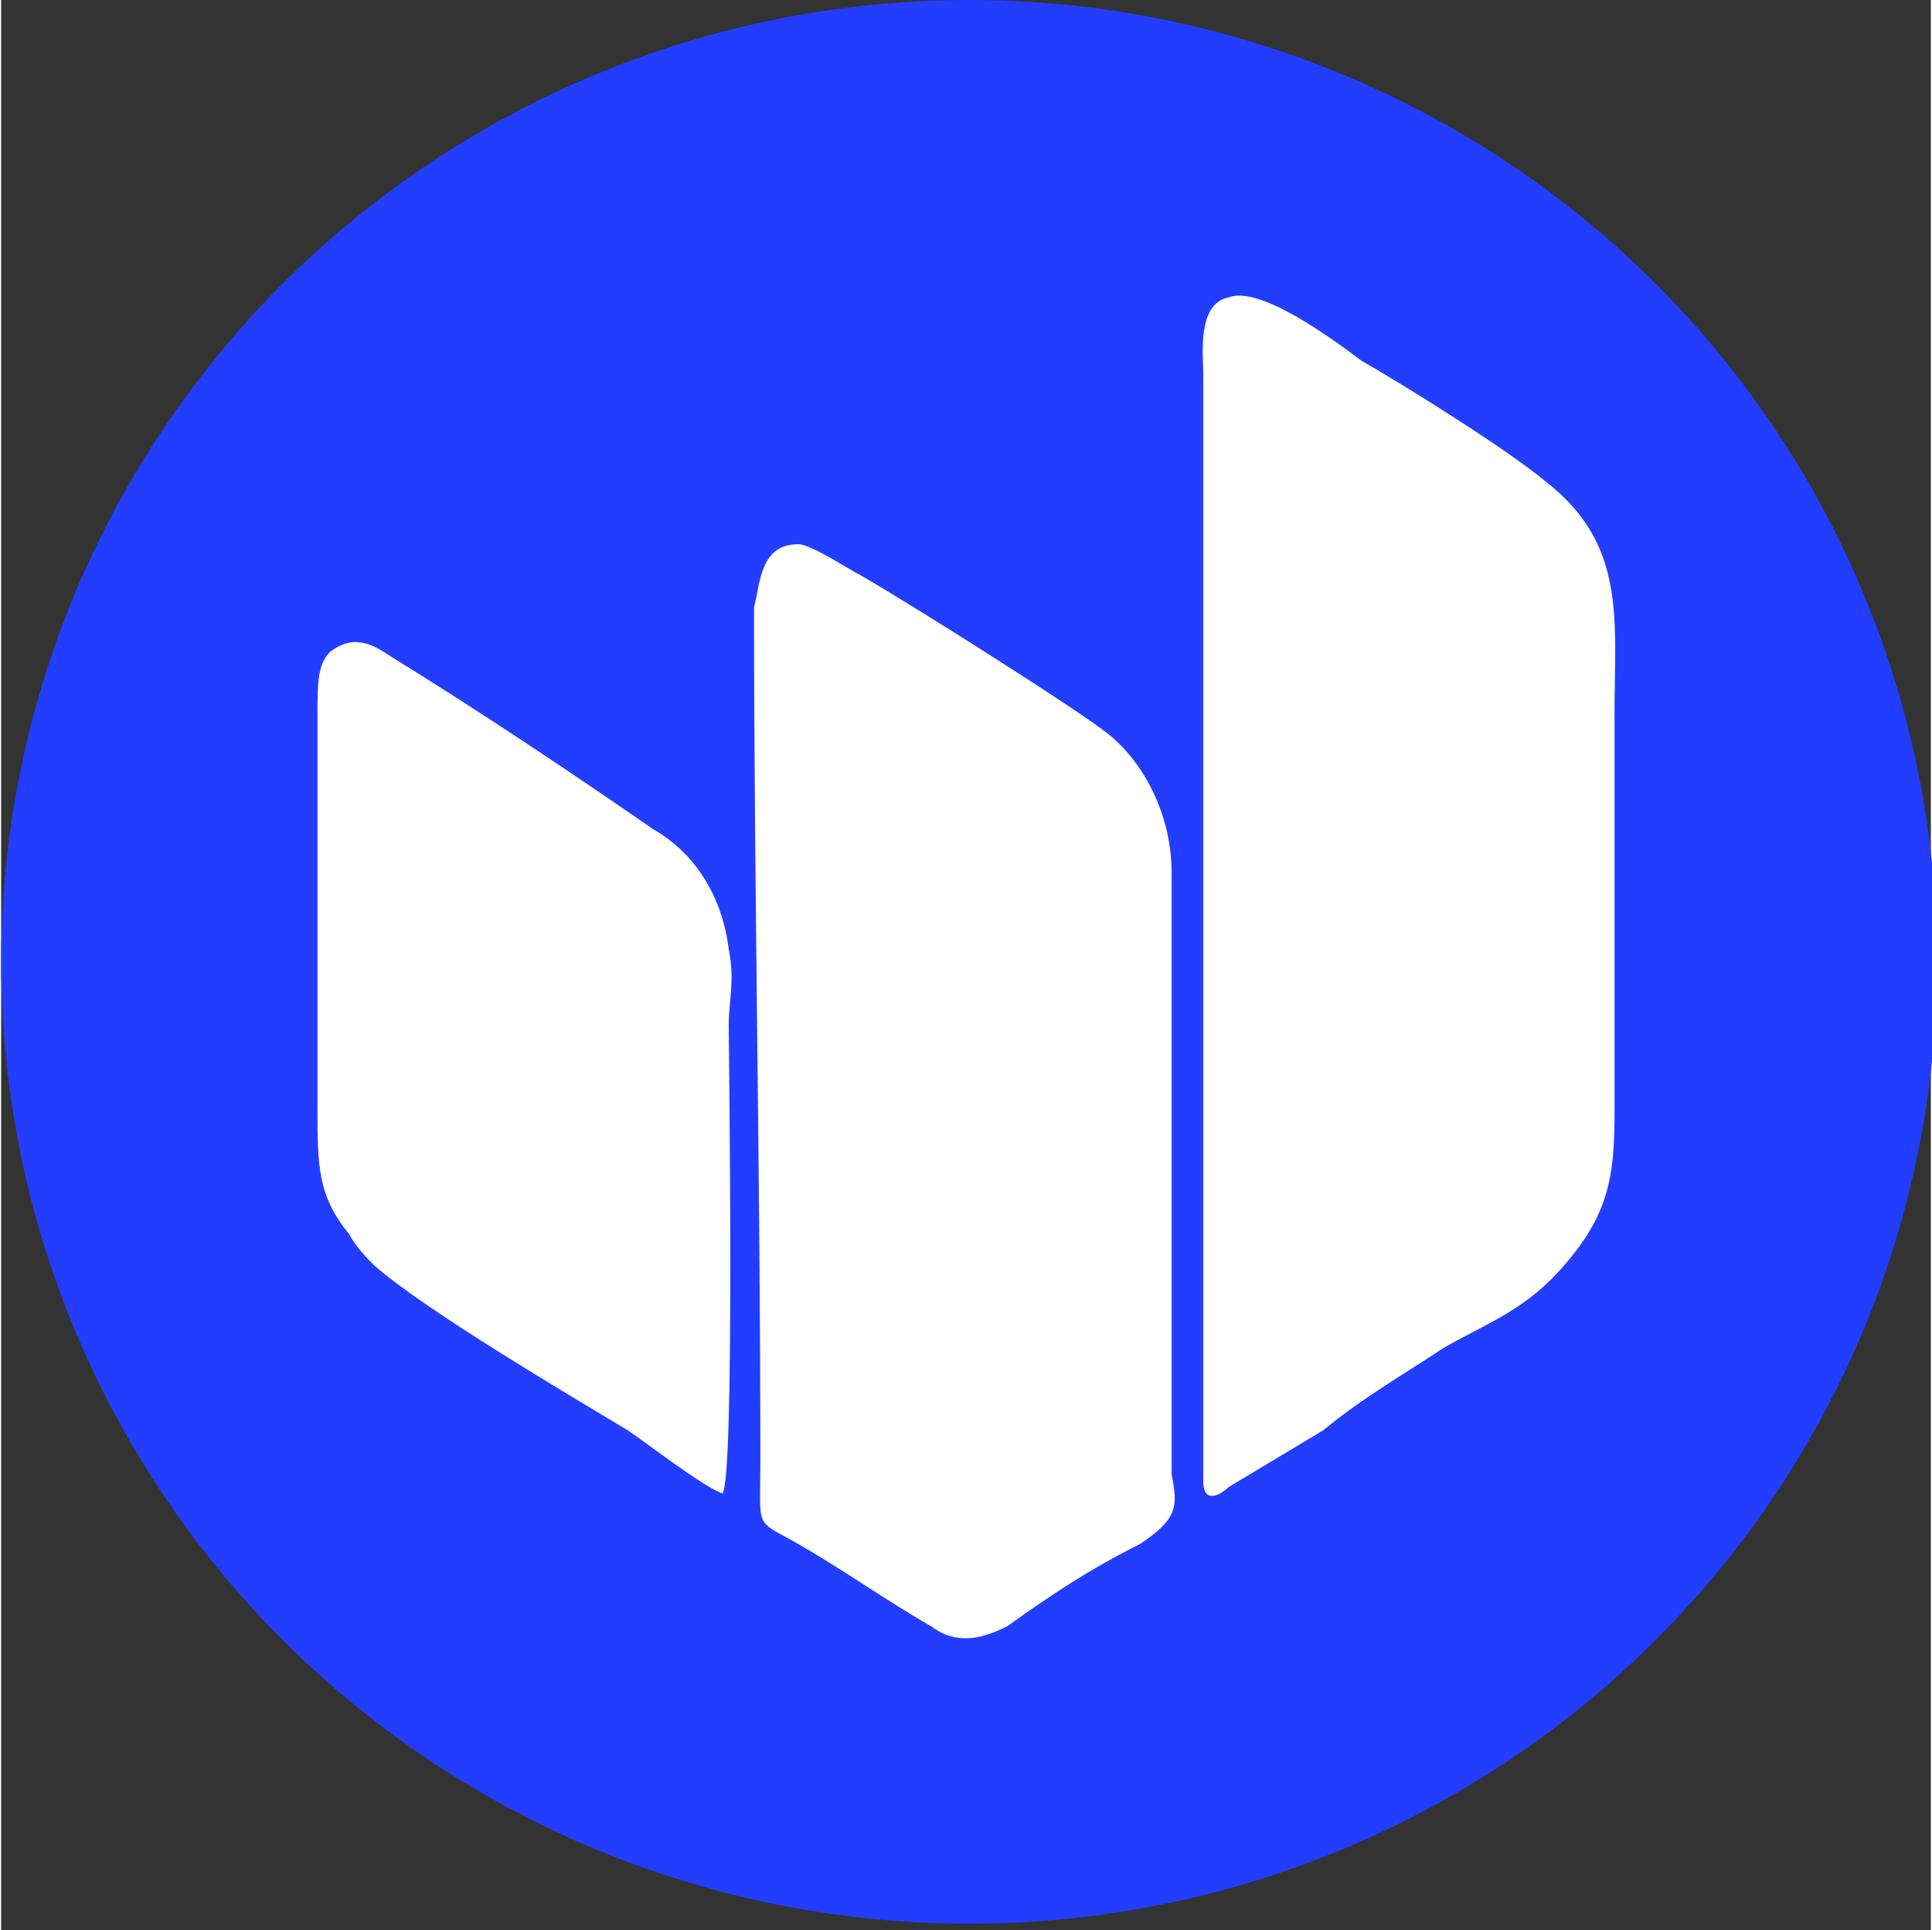<?xml version="1.0" encoding="UTF-8"?>
<!DOCTYPE svg PUBLIC "-//W3C//DTD SVG 1.1//EN" "http://www.w3.org/Graphics/SVG/1.1/DTD/svg11.dtd">
<!-- Creator: CorelDRAW X7 -->
<svg xmlns="http://www.w3.org/2000/svg" xml:space="preserve" width="44.079mm" height="44.027mm" version="1.1" style="shape-rendering:geometricPrecision; text-rendering:geometricPrecision; image-rendering:optimizeQuality; fill-rule:evenodd; clip-rule:evenodd"
viewBox="0 0 305 305"
 xmlns:xlink="http://www.w3.org/1999/xlink">
 <rect x="0" y="0" width="305" height="305" fill="#333333" stroke="none"/>
 <defs>
  <style type="text/css">
   <![CDATA[
    .fil0 {fill:#233DFF}
    .fil1 {fill:white}
   ]]>
  </style>
 </defs>
 <g id="Layer_x0020_1">
  <g id="_2750131455680">
   <ellipse class="fil0" cx="153" cy="152" rx="153" ry="152"/>
   <g>
    <path class="fil1" d="M194 47c-5,1 -4,9 -4,12l0 111c0,22 0,43 0,64 0,4 3,2 4,1l15 -9c6,-5 13,-9 19,-13 7,-4 13,-6 19,-13 7,-8 8,-14 8,-24 0,-21 0,-42 0,-63 0,-15 2,-27 -11,-37 -6,-5 -22,-15 -29,-19 -4,-3 -16,-12 -21,-10z"/>
    <path class="fil1" d="M185 138c0,-10 -5,-18 -10,-22 -5,-4 -32,-21 -39,-25 -2,-1 -8,-5 -10,-5 -6,0 -6,6 -7,10 0,45 1,90 1,135 0,11 -1,9 6,13 7,4 14,9 21,13 4,3 8,2 12,0 7,-5 13,-9 21,-13 6,-4 6,-6 5,-11 0,-2 0,-38 0,-47l0 -48z"/>
    <path class="fil1" d="M114 236c2,-2 1,-70 1,-74 0,-4 1,-7 0,-12 -1,-8 -5,-15 -12,-19 -13,-9 -28,-19 -41,-27 -3,-2 -6,-4 -10,-1 -2,2 -2,5 -2,10l0 62c0,9 0,14 5,20 1,2 3,4 4,5 8,7 30,20 40,26 3,2 12,9 15,10z"/>
   </g>
  </g>
 </g>
</svg>
